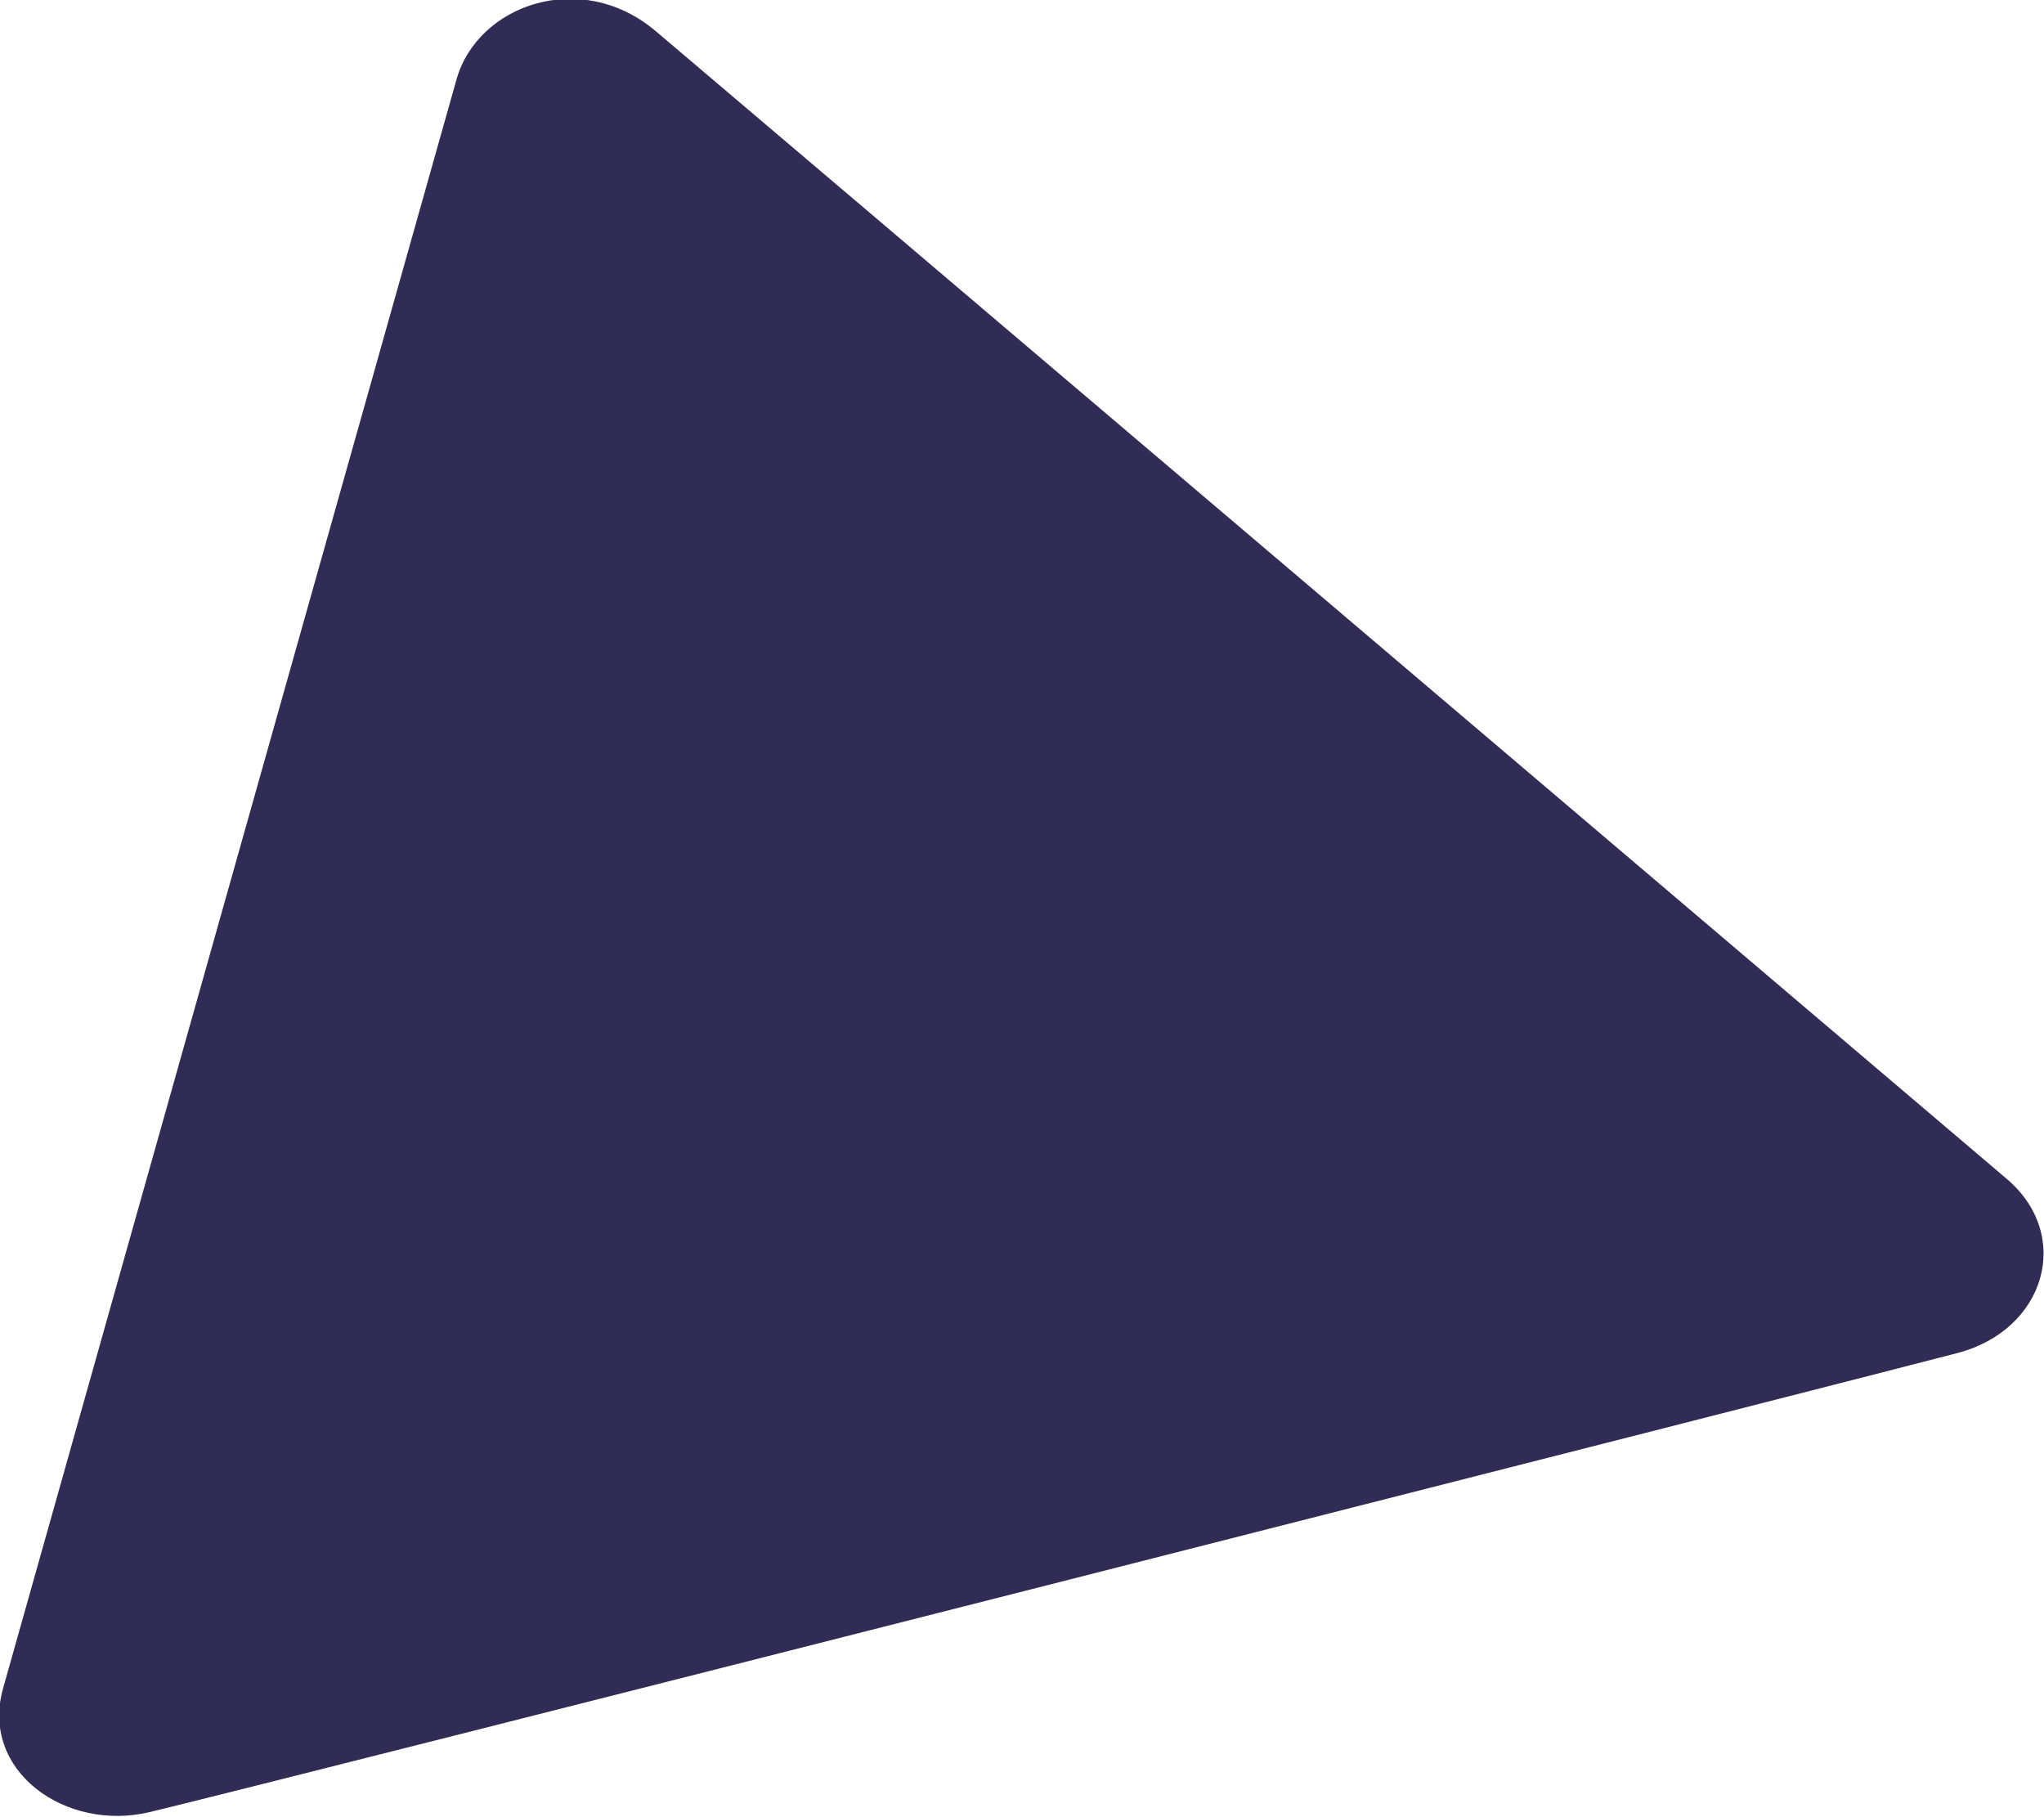 <svg 
 xmlns="http://www.w3.org/2000/svg"
 xmlns:xlink="http://www.w3.org/1999/xlink"
 width="18px" height="16px">
<path fill-rule="evenodd"  fill="rgb(49, 44, 85)"
 d="M0.027,14.866 C0.234,14.131 3.876,1.208 4.020,0.700 C4.205,0.041 5.116,-0.280 5.772,0.272 C6.297,0.715 16.777,9.618 17.671,10.379 C18.258,10.878 18.012,11.710 17.239,11.913 C16.377,12.140 2.330,15.715 1.318,15.955 C0.577,16.132 -0.178,15.592 0.027,14.866 Z"/>
</svg>